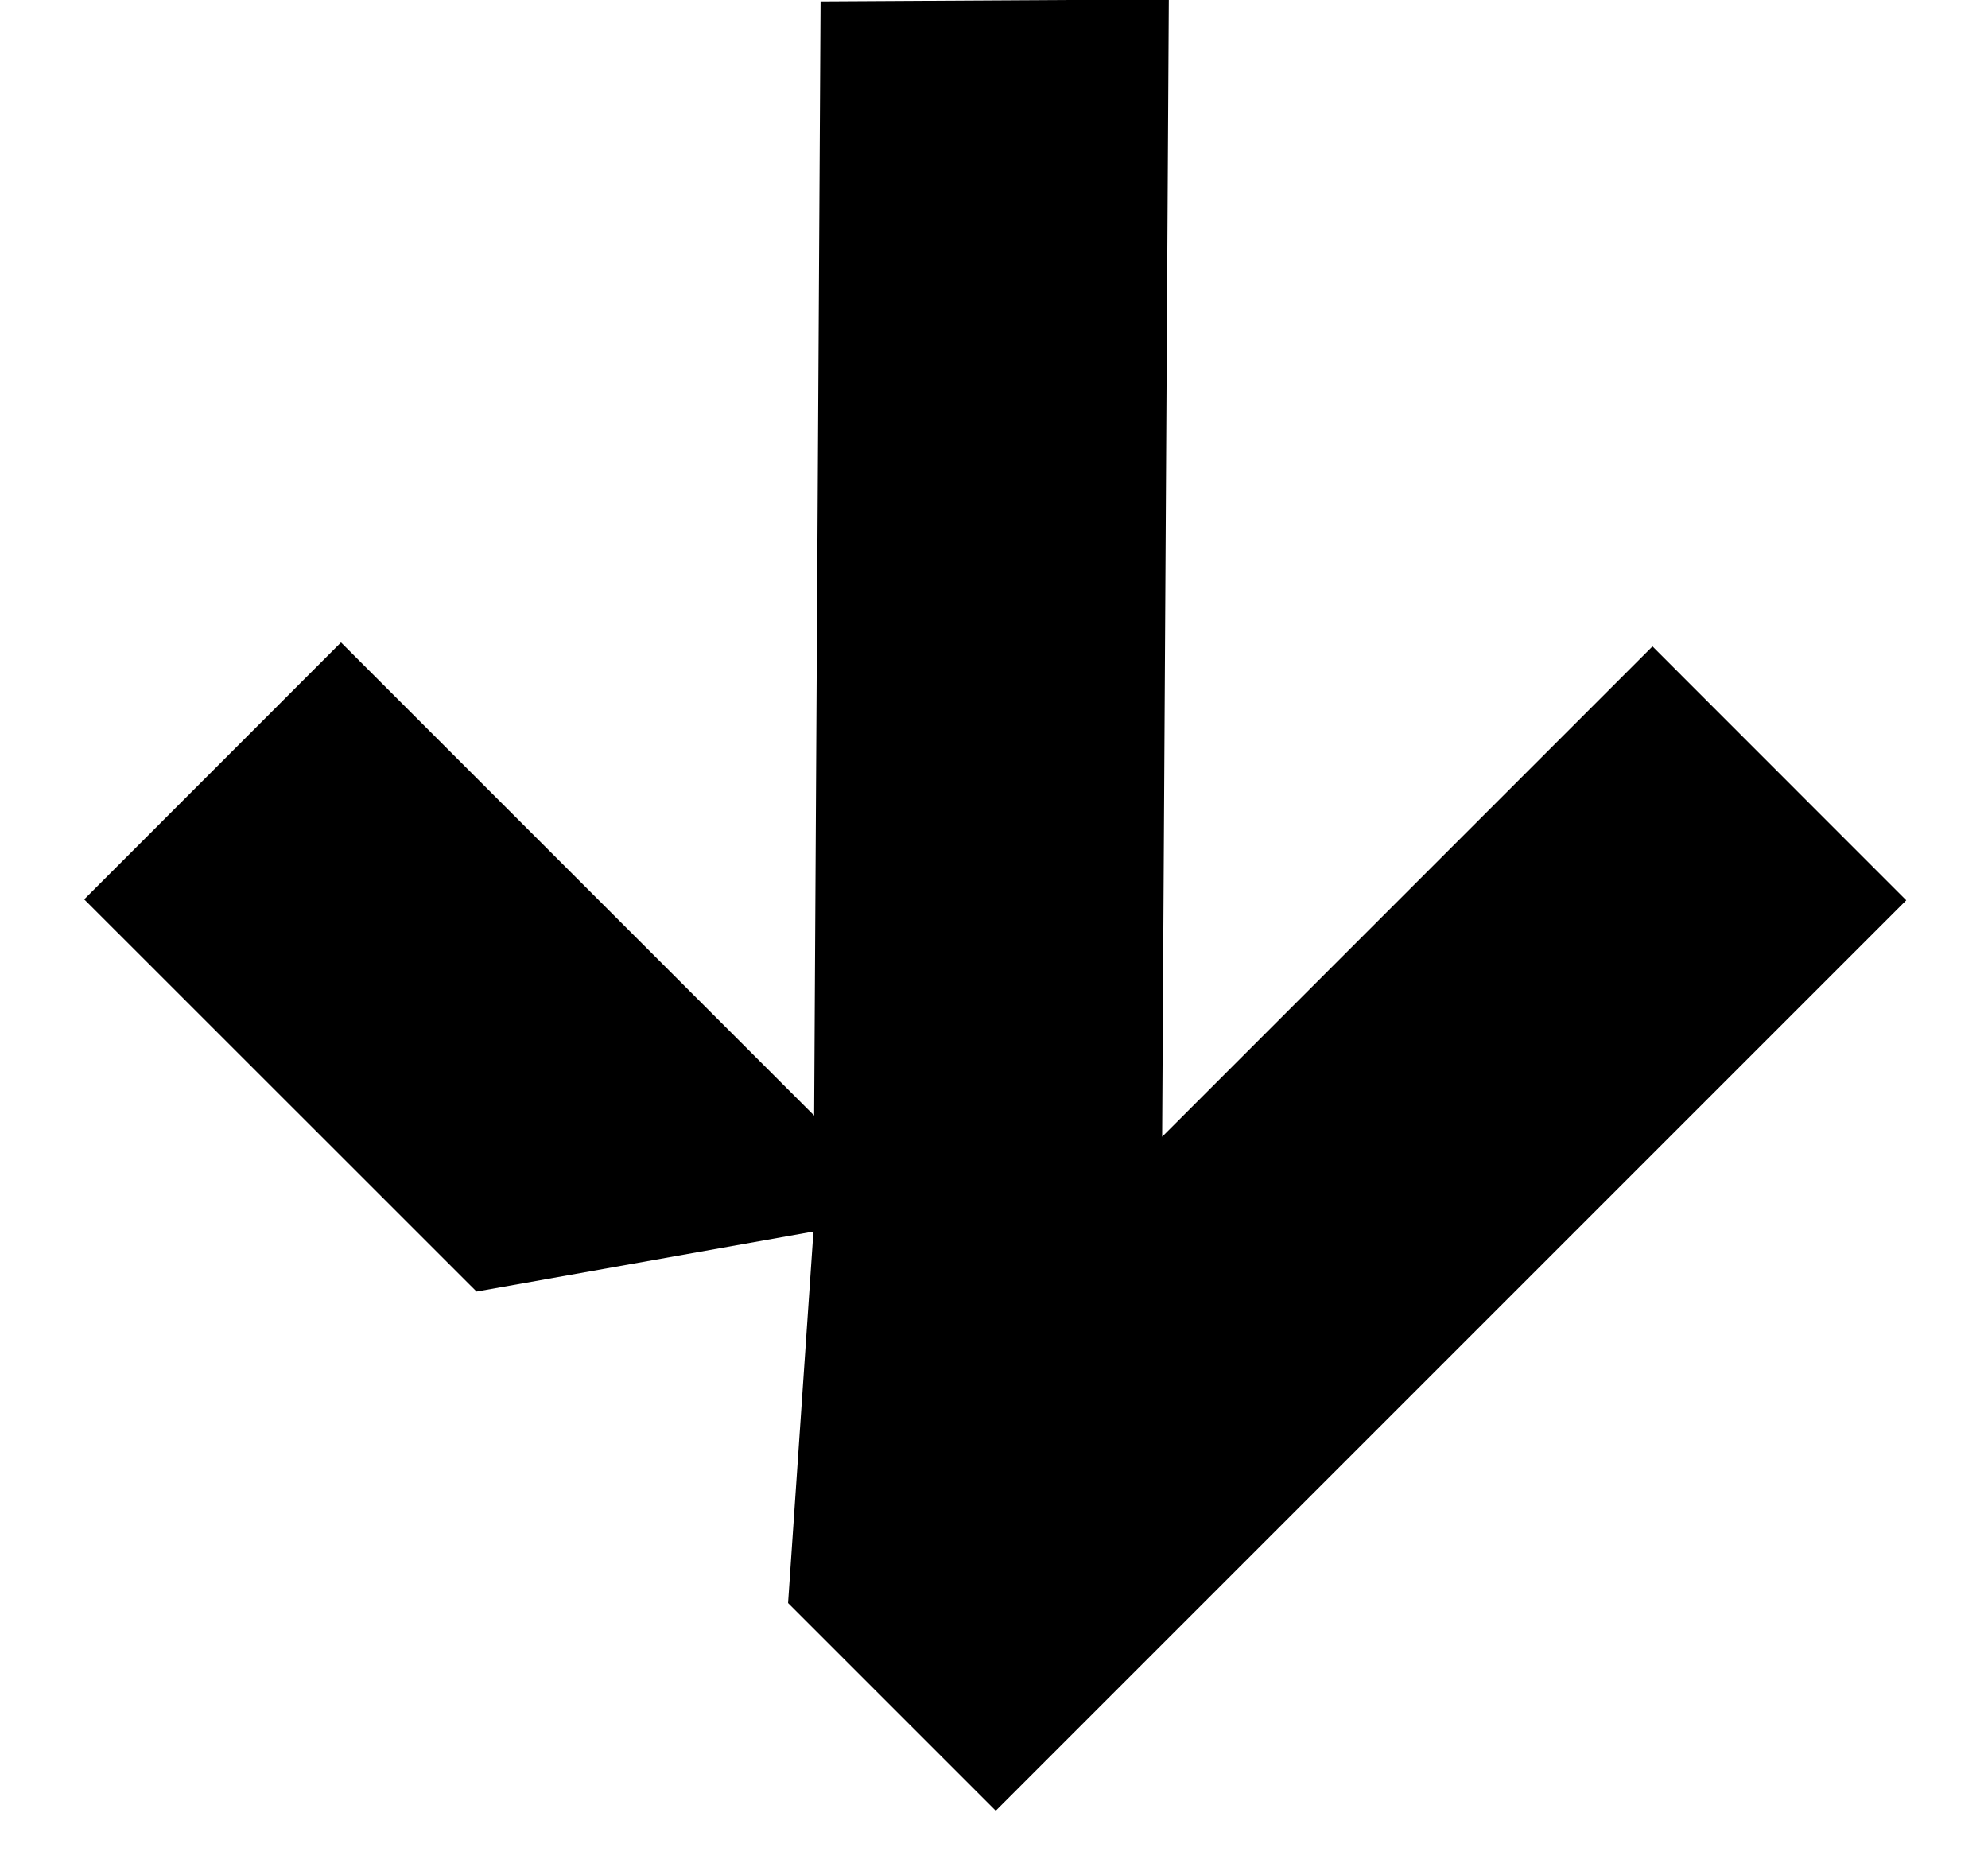 <svg width="17" height="16" viewBox="0 0 17 16" fill="none" xmlns="http://www.w3.org/2000/svg">
<path d="M16.301 7.699L14.131 5.528L9.938 9.721L9.995 -0.005L7.017 0.012L6.962 9.54L2.916 5.494L0.72 7.691L4.075 11.045L6.956 10.532L6.739 13.709L8.515 15.485L16.301 7.699Z" fill="black"/>
</svg>
